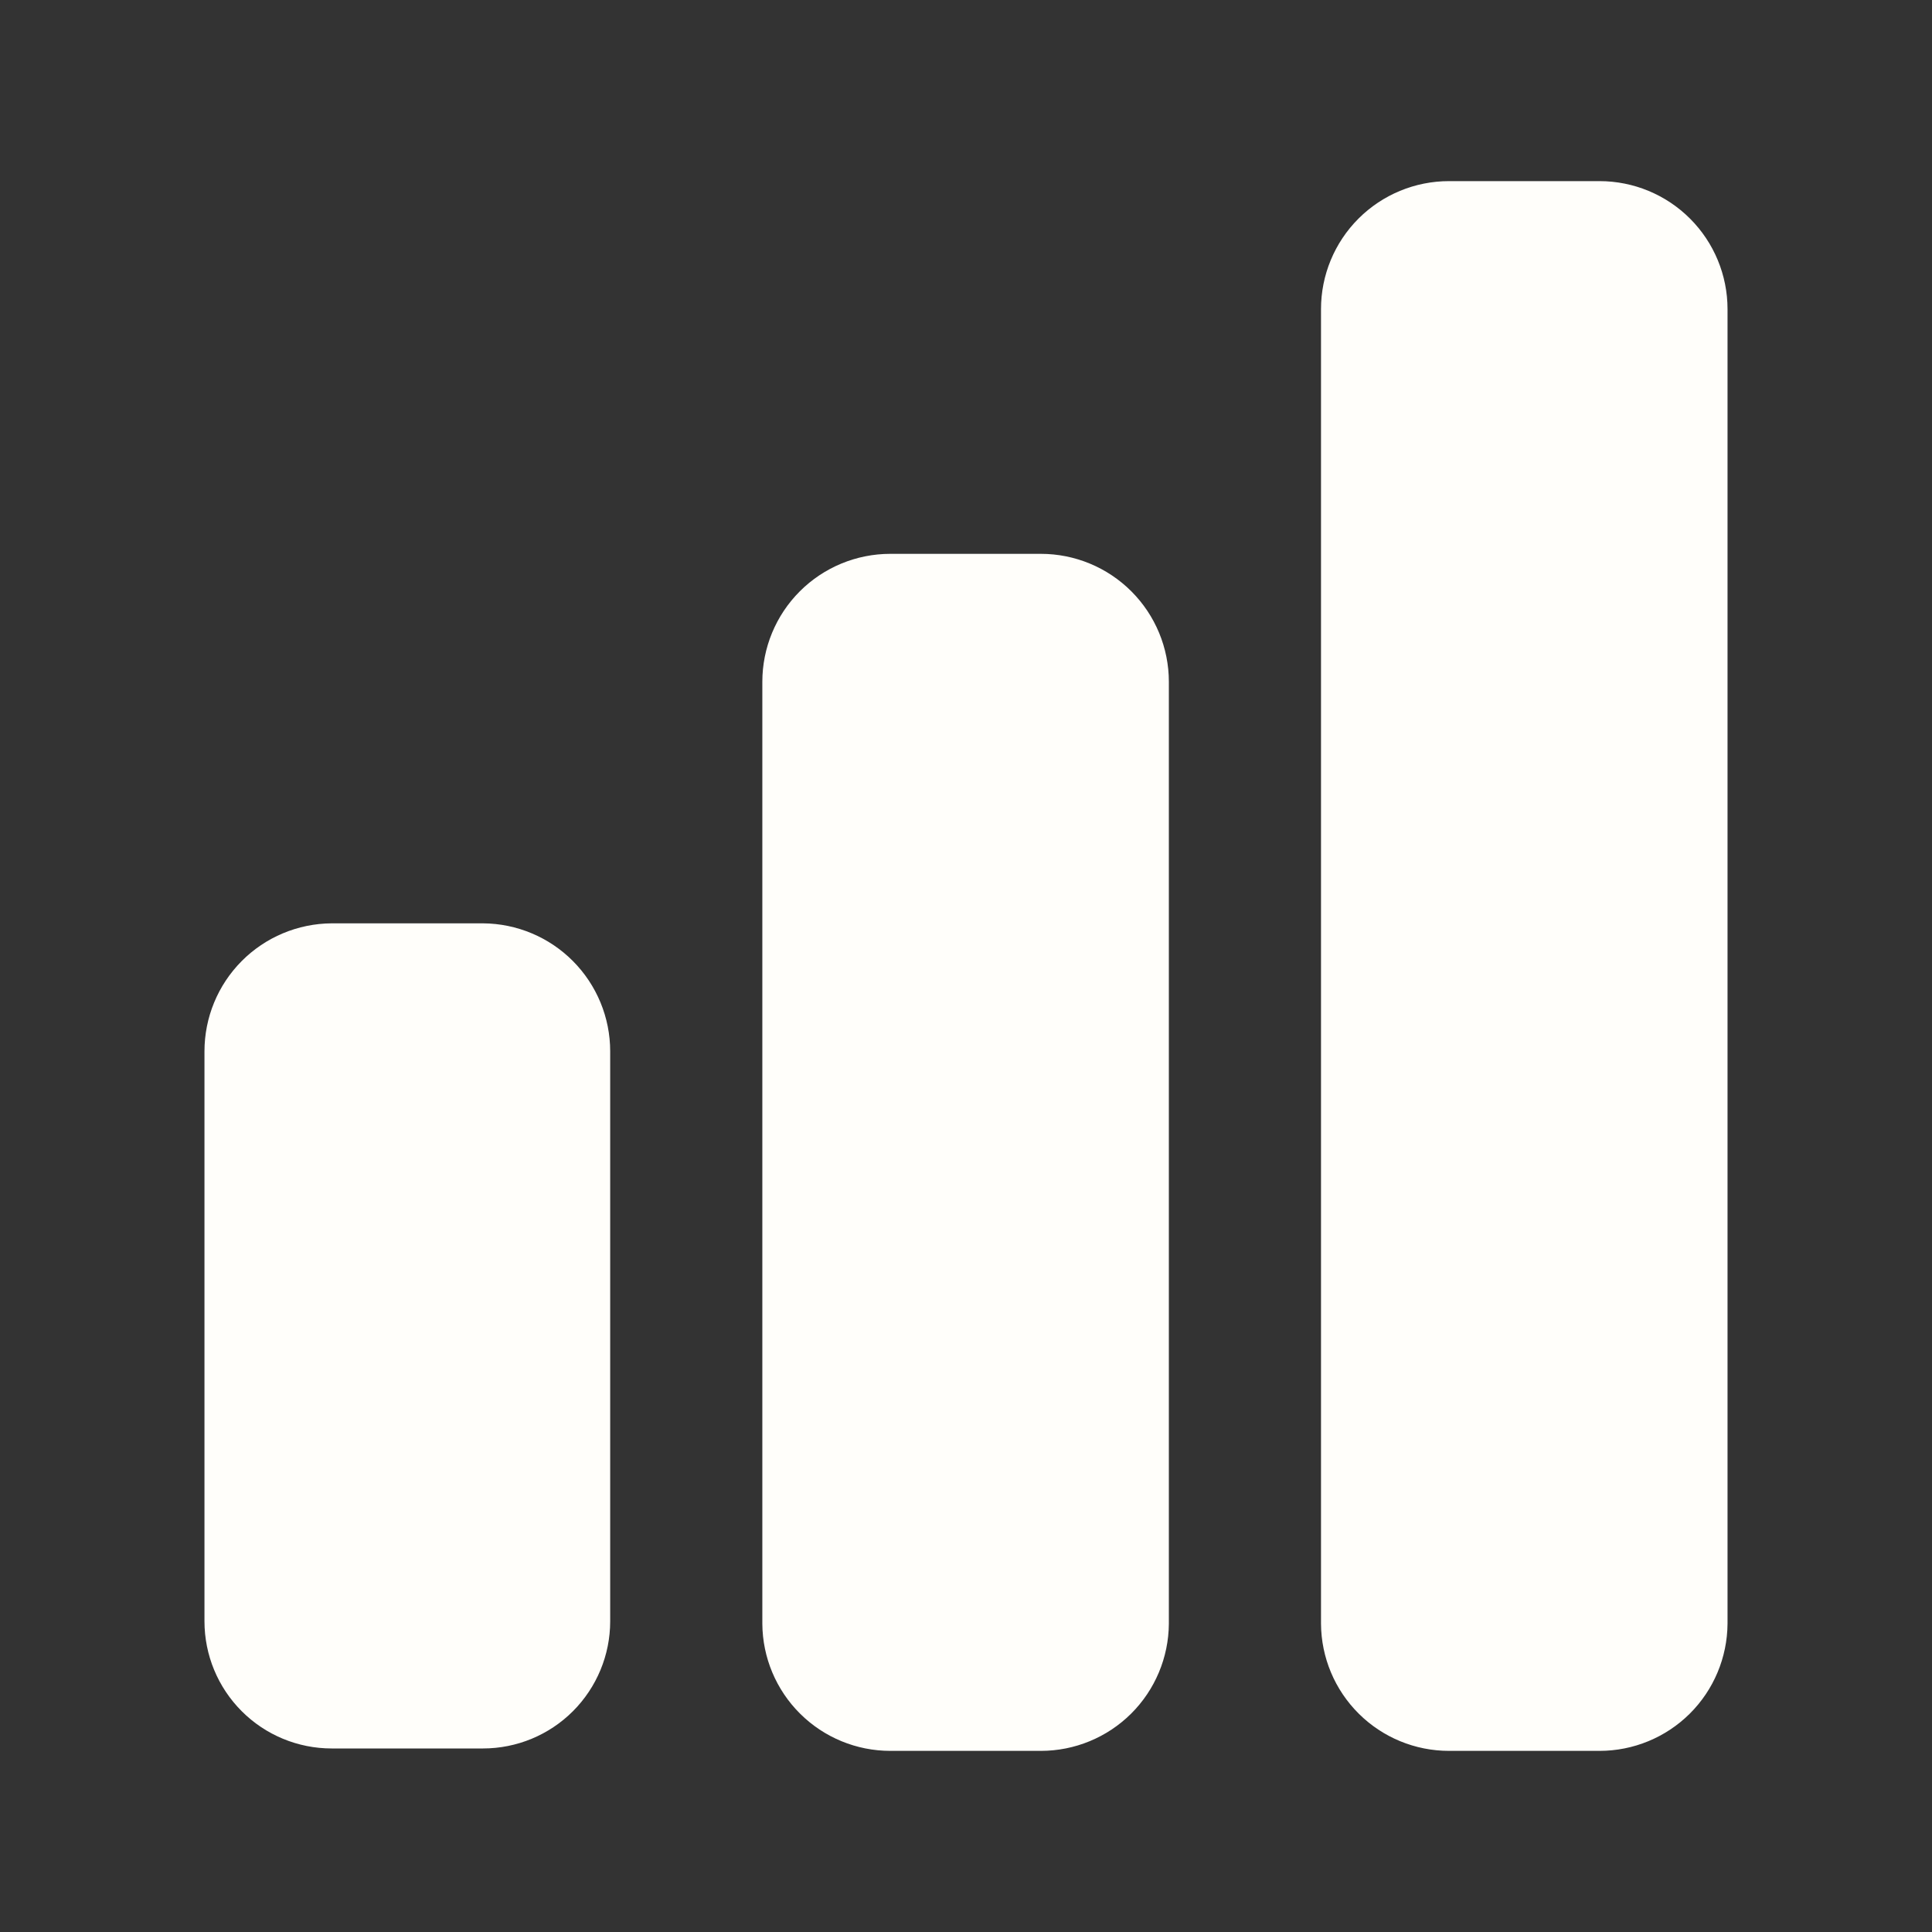 <?xml version="1.0" encoding="UTF-8"?> <svg xmlns="http://www.w3.org/2000/svg" width="60" height="60" viewBox="0 0 60 60" fill="none"><rect x="0" y="0" width="60" height="60" fill="#333333" stroke="none"/><path d="M18.95 32.65V50.35C18.95 51.398 18.533 52.402 17.793 53.143C17.052 53.884 16.047 54.3 15 54.3H10.3C9.252 54.3 8.247 53.884 7.507 53.143C6.766 52.402 6.35 51.398 6.35 50.35V32.65C6.35 31.6 6.765 30.593 7.505 29.848C8.245 29.103 9.25 28.682 10.3 28.675H15C16.049 28.682 17.054 29.103 17.794 29.848C18.534 30.593 18.95 31.6 18.95 32.65ZM36.3 21.175V50.425C36.293 51.475 35.871 52.48 35.127 53.22C34.382 53.96 33.374 54.375 32.325 54.375H27.65C26.6 54.375 25.592 53.96 24.848 53.22C24.103 52.48 23.681 51.475 23.675 50.425V21.175C23.675 20.121 24.093 19.11 24.839 18.364C25.584 17.619 26.595 17.2 27.65 17.2H32.325C33.379 17.2 34.39 17.619 35.135 18.364C35.881 19.11 36.3 20.121 36.3 21.175ZM53.65 9.6V50.425C53.643 51.475 53.221 52.48 52.477 53.22C51.732 53.96 50.724 54.375 49.675 54.375H45C43.95 54.375 42.942 53.96 42.198 53.22C41.453 52.48 41.031 51.475 41.025 50.425V9.6C41.025 8.546 41.443 7.535 42.189 6.789C42.934 6.044 43.945 5.625 45 5.625H49.675C50.729 5.625 51.74 6.044 52.485 6.789C53.231 7.535 53.65 8.546 53.65 9.6Z" fill="#FFFEFA"></path></svg> 
